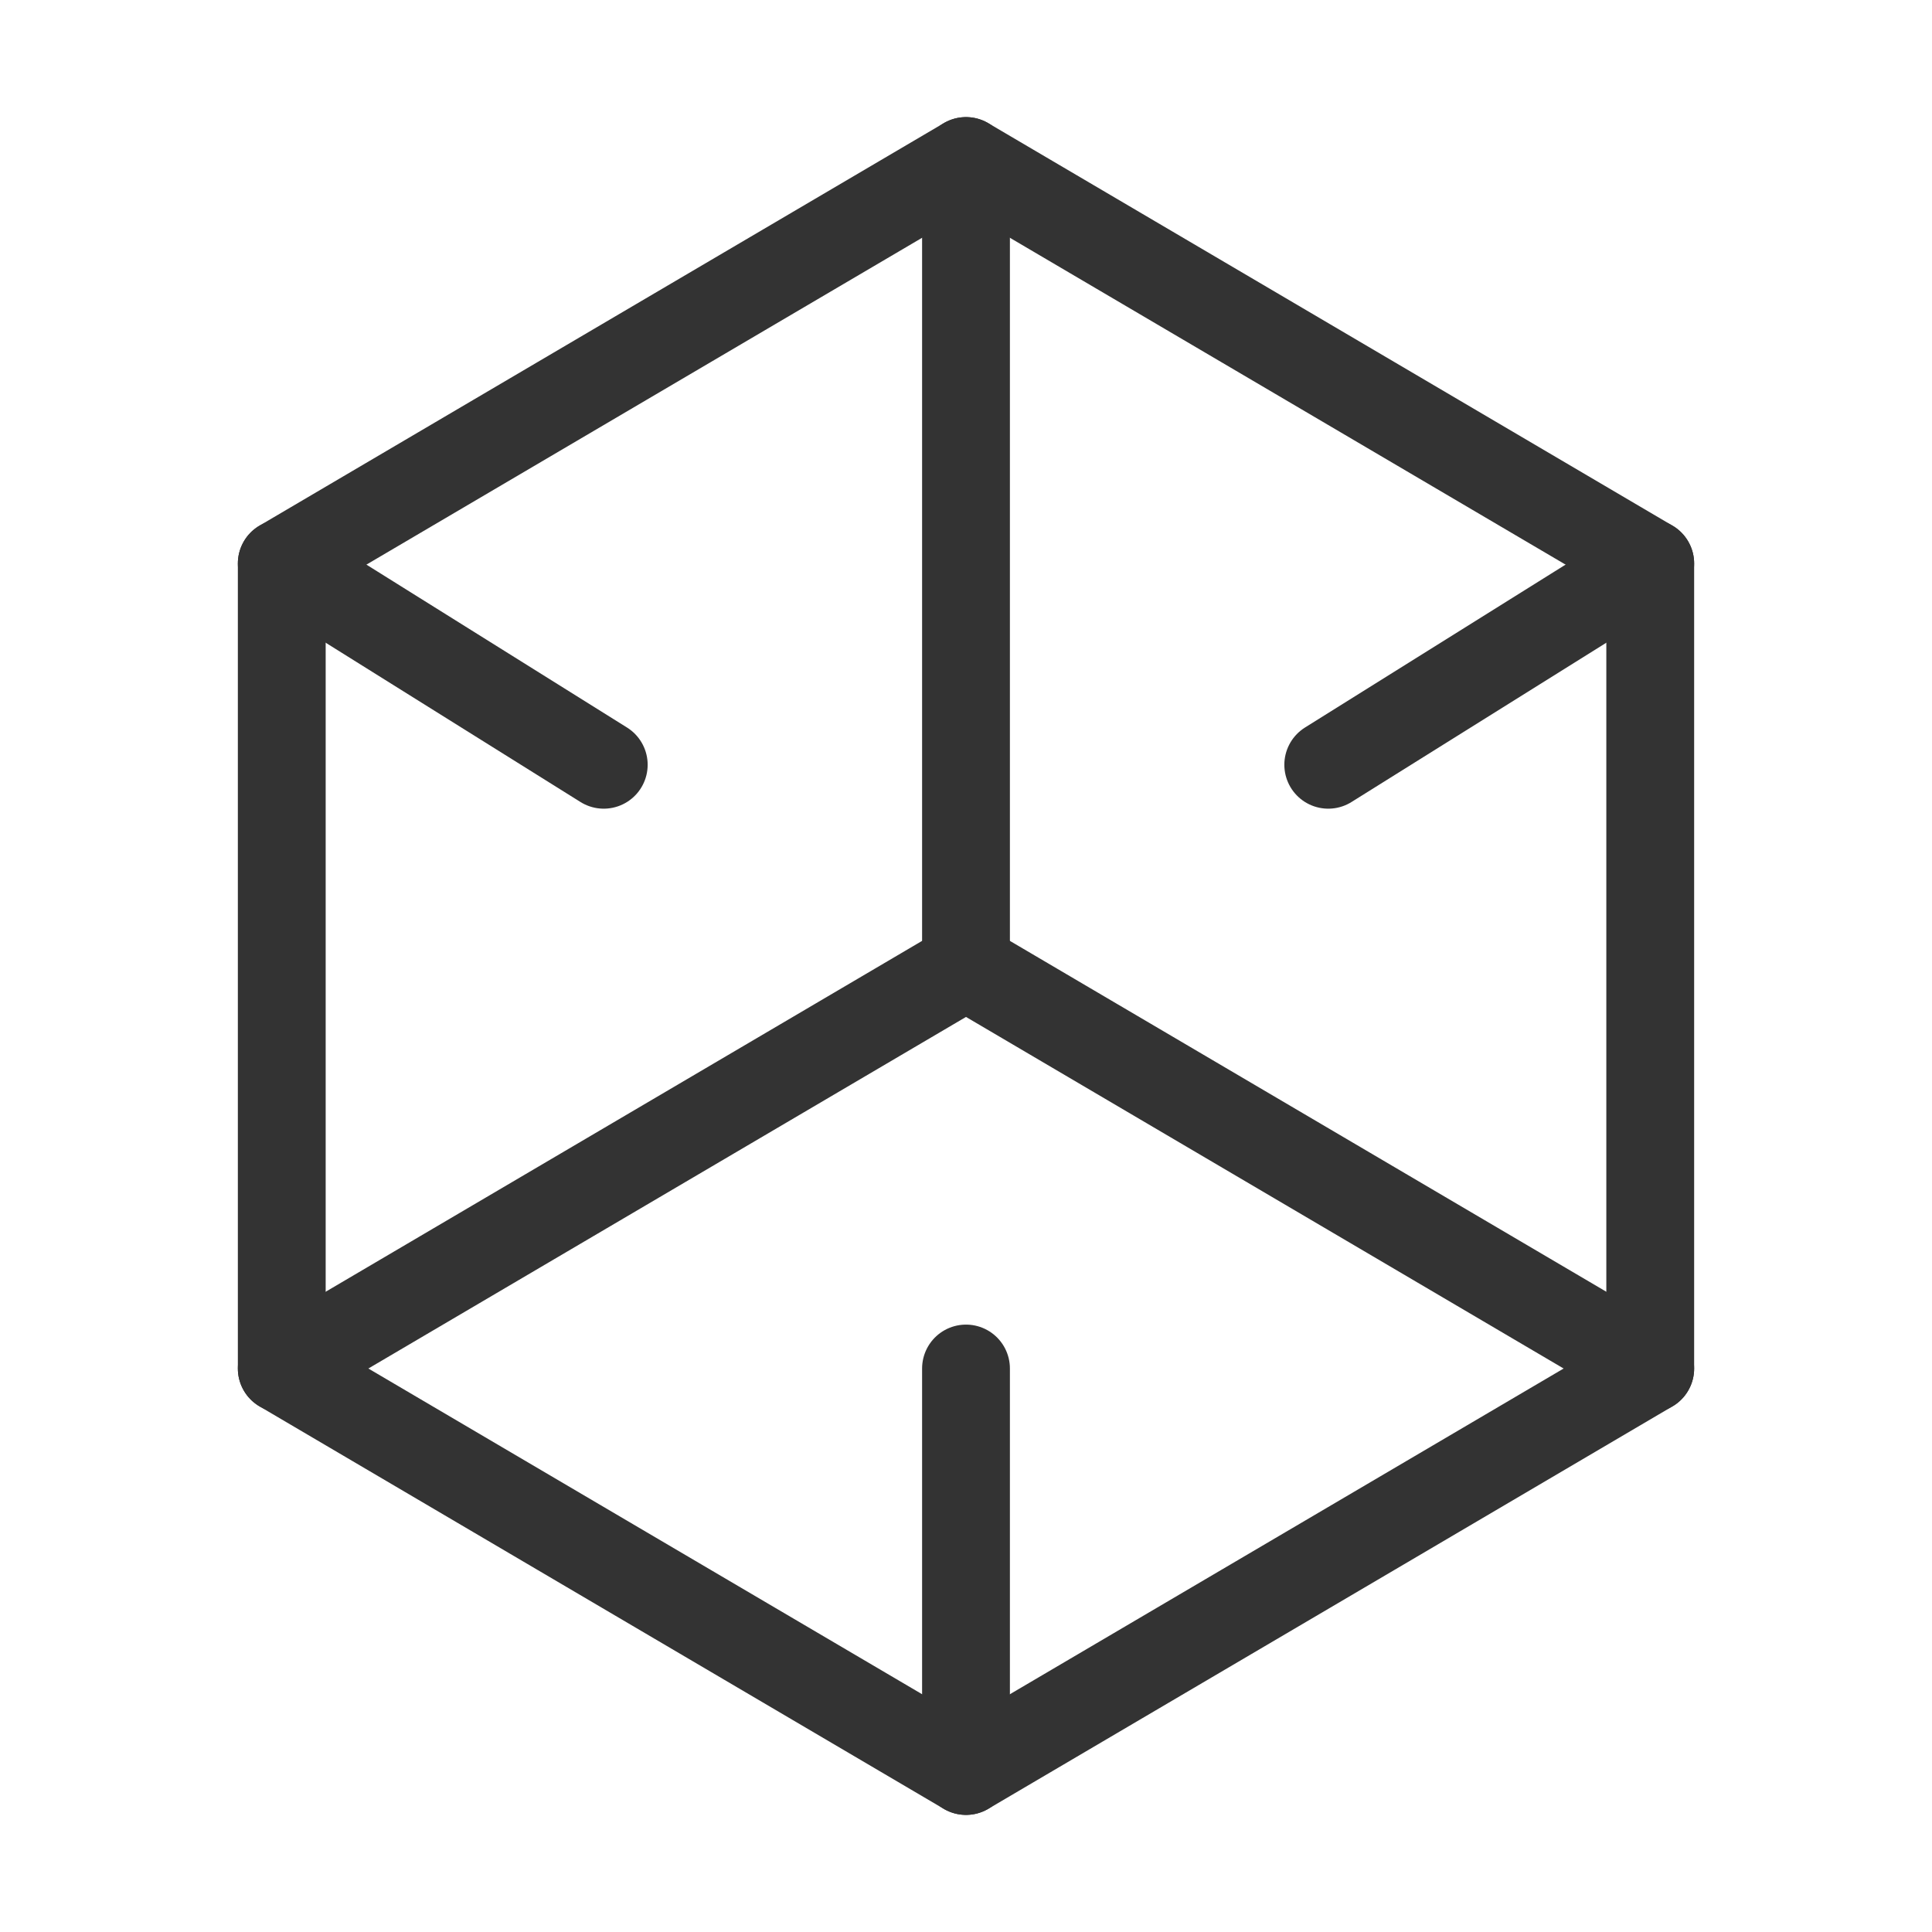 <svg width="44" height="44" viewBox="0 0 44 44" fill="none" xmlns="http://www.w3.org/2000/svg">
<g clip-path="url(#clip0_1608_1459)">
<path d="M14.208 8.25L6.417 12.833V22V31.167L14.208 35.75L22 40.333L29.792 35.75L37.583 31.167V22V12.833L29.792 8.25L22 3.667L14.208 8.25Z" stroke="#333333" stroke-width="2" stroke-linecap="round" stroke-linejoin="round"/>
<path d="M22 3.667V22" stroke="#333333" stroke-width="2" stroke-linecap="round" stroke-linejoin="round"/>
<path d="M37.583 31.167L22 22" stroke="#333333" stroke-width="2" stroke-linecap="round" stroke-linejoin="round"/>
<path d="M6.417 31.167L22 22" stroke="#333333" stroke-width="2" stroke-linecap="round" stroke-linejoin="round"/>
<path d="M22 40.333V31.167" stroke="#333333" stroke-width="2" stroke-linecap="round" stroke-linejoin="round"/>
<path d="M37.583 12.833L30.25 17.417" stroke="#333333" stroke-width="2" stroke-linecap="round" stroke-linejoin="round"/>
<path d="M6.417 12.833L13.75 17.417" stroke="#333333" stroke-width="2" stroke-linecap="round" stroke-linejoin="round"/>
</g>
<defs>
<clipPath id="clip0_1608_1459">
<rect width="44" height="44" fill="white"/>
</clipPath>
</defs>
</svg>
